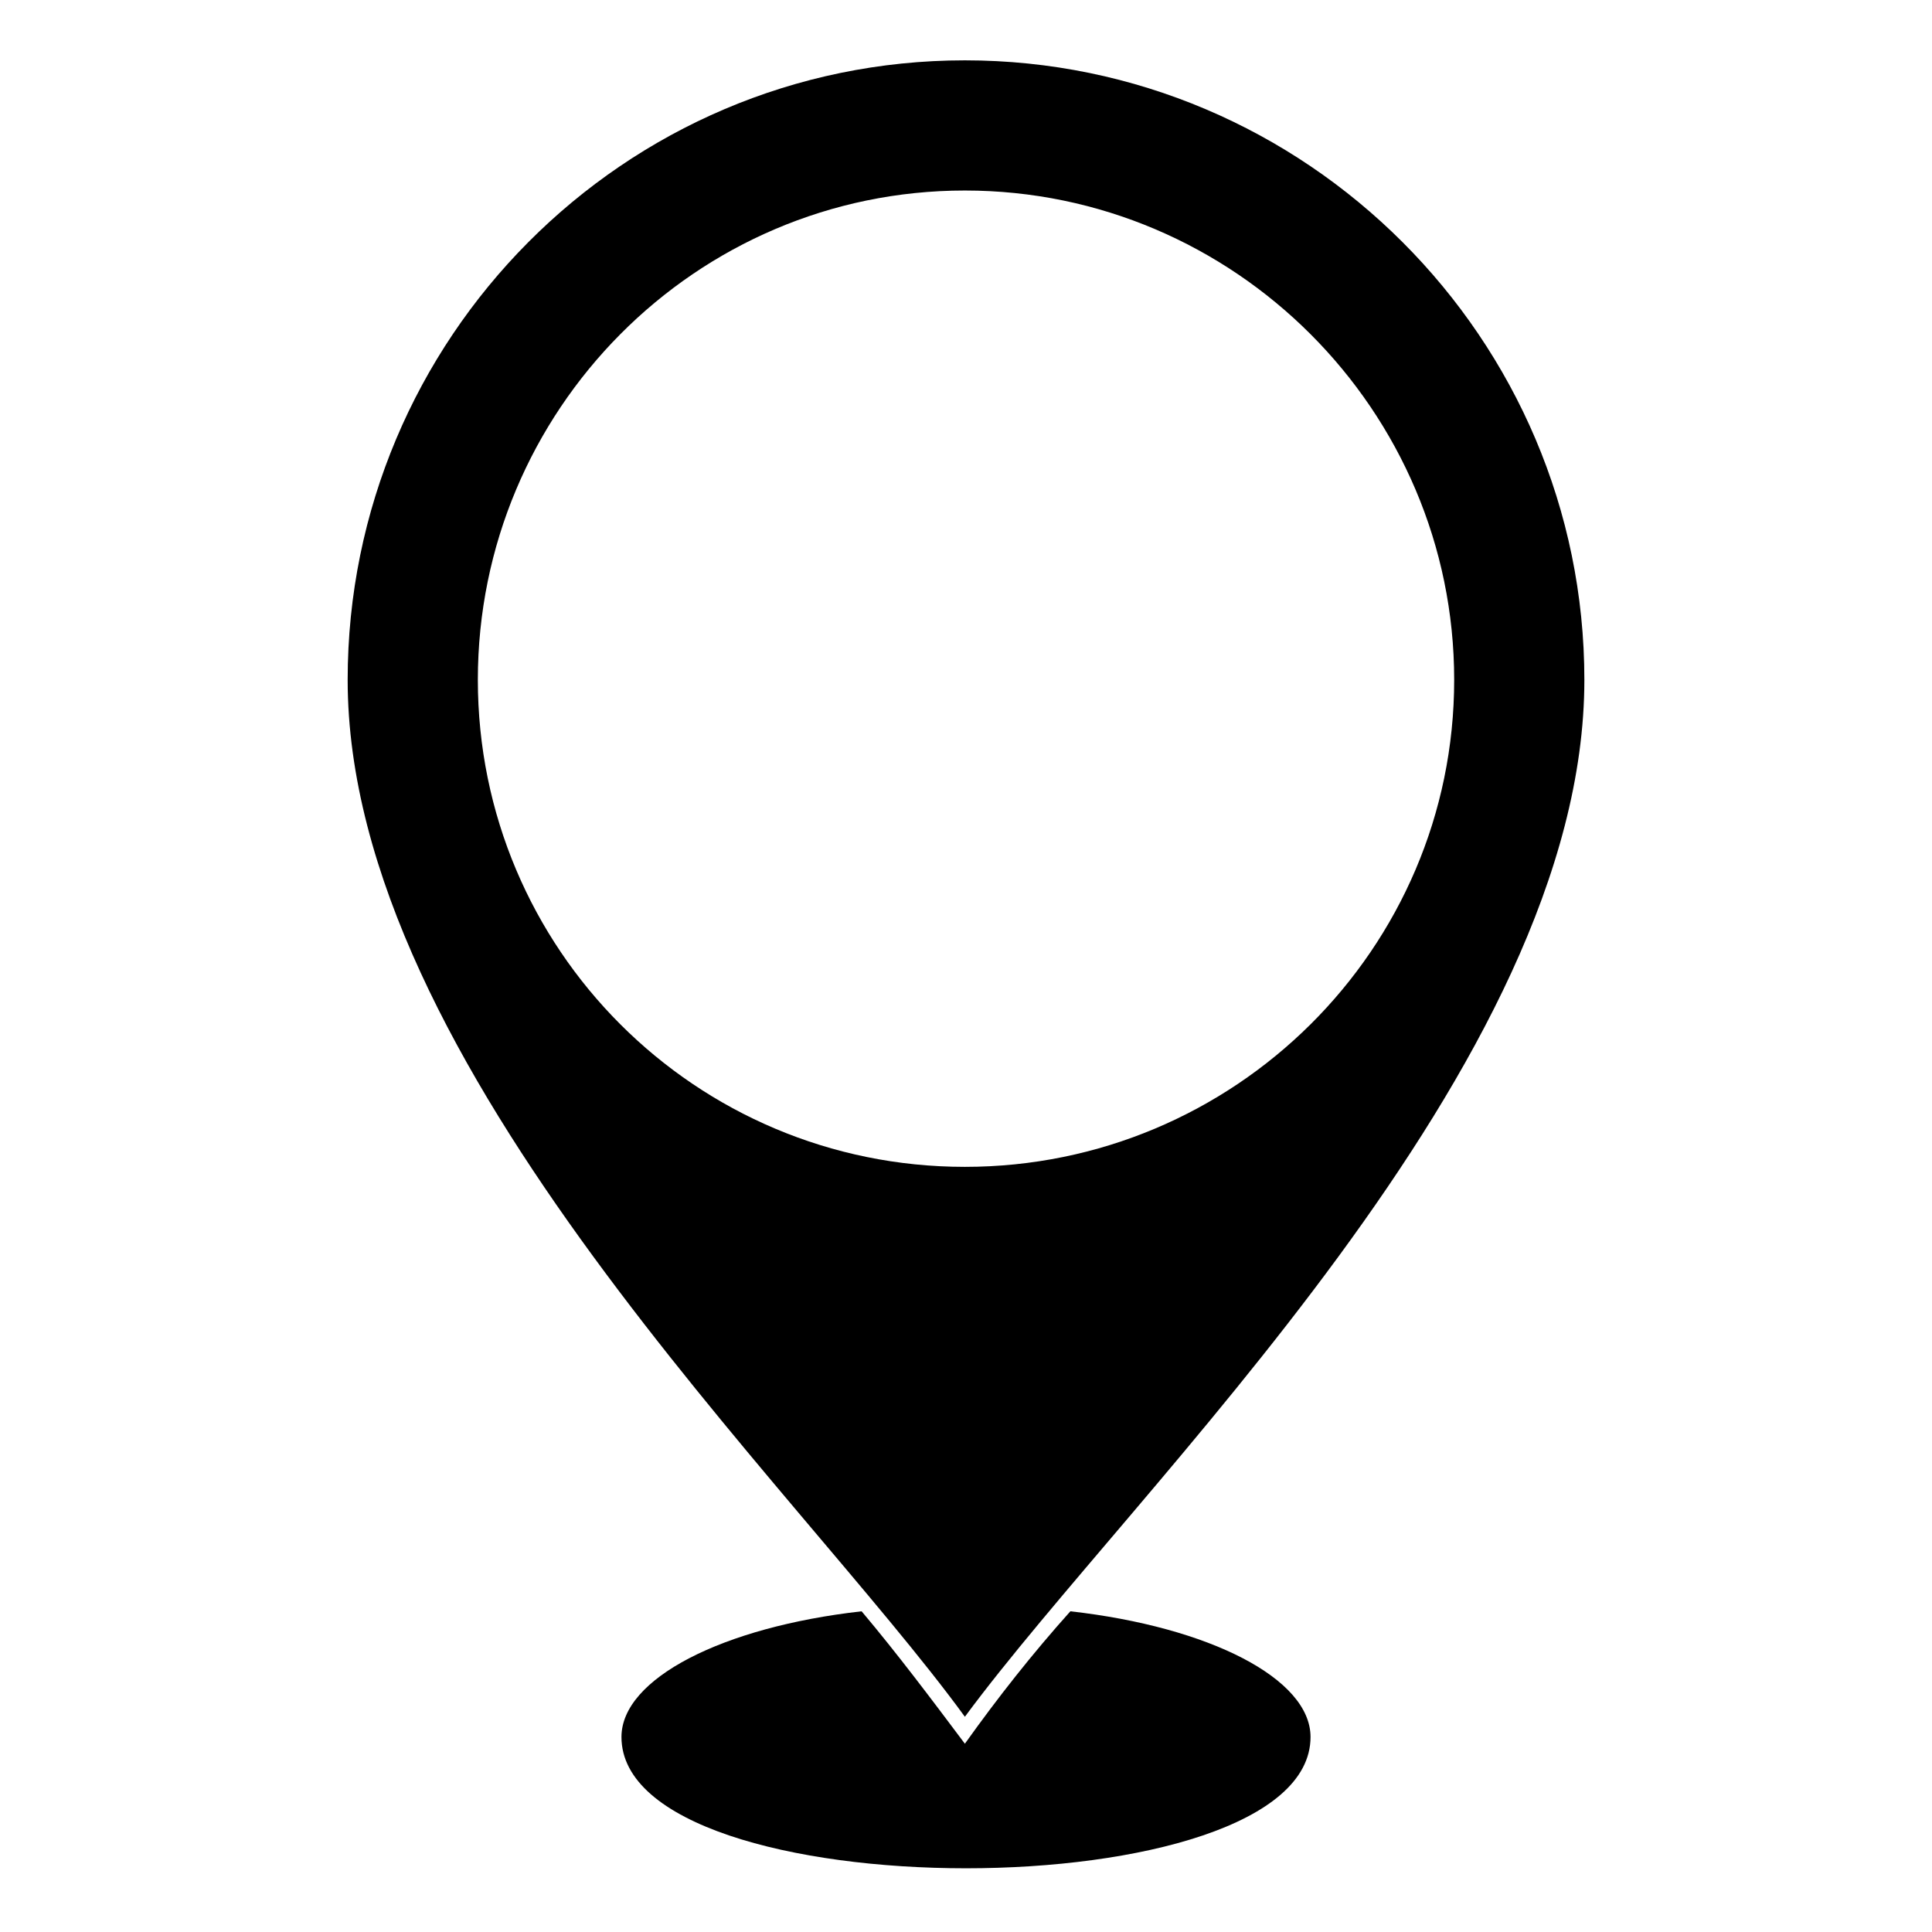 <?xml version="1.0" encoding="UTF-8"?>
<!-- The Best Svg Icon site in the world: iconSvg.co, Visit us! https://iconsvg.co -->
<svg fill="#000000" width="800px" height="800px" version="1.1" viewBox="144 144 512 512" xmlns="http://www.w3.org/2000/svg">
 <path d="m427.66 571.01c36.879 4.164 63.645 17.844 63.645 33.309 0 46.395-182.61 46.395-182.61 0 0-15.465 26.766-29.145 63.645-33.309 9.516 11.301 18.438 23.199 27.363 35.094 8.922-12.492 17.844-23.793 27.957-35.094zm-27.957-411.02c90.41 0 164.17 73.758 164.17 164.17 0 102.31-118.96 213.54-164.17 274.8-44.609-61.266-163.57-172.5-163.57-274.8 0-90.41 73.164-164.17 163.57-164.17zm0 34.5c71.379 0 129.67 58.293 129.67 129.67s-58.293 129.07-129.67 129.07c-71.379 0-129.07-57.695-129.07-129.07s57.695-129.67 129.07-129.67z" fill-rule="evenodd"/>
</svg>
